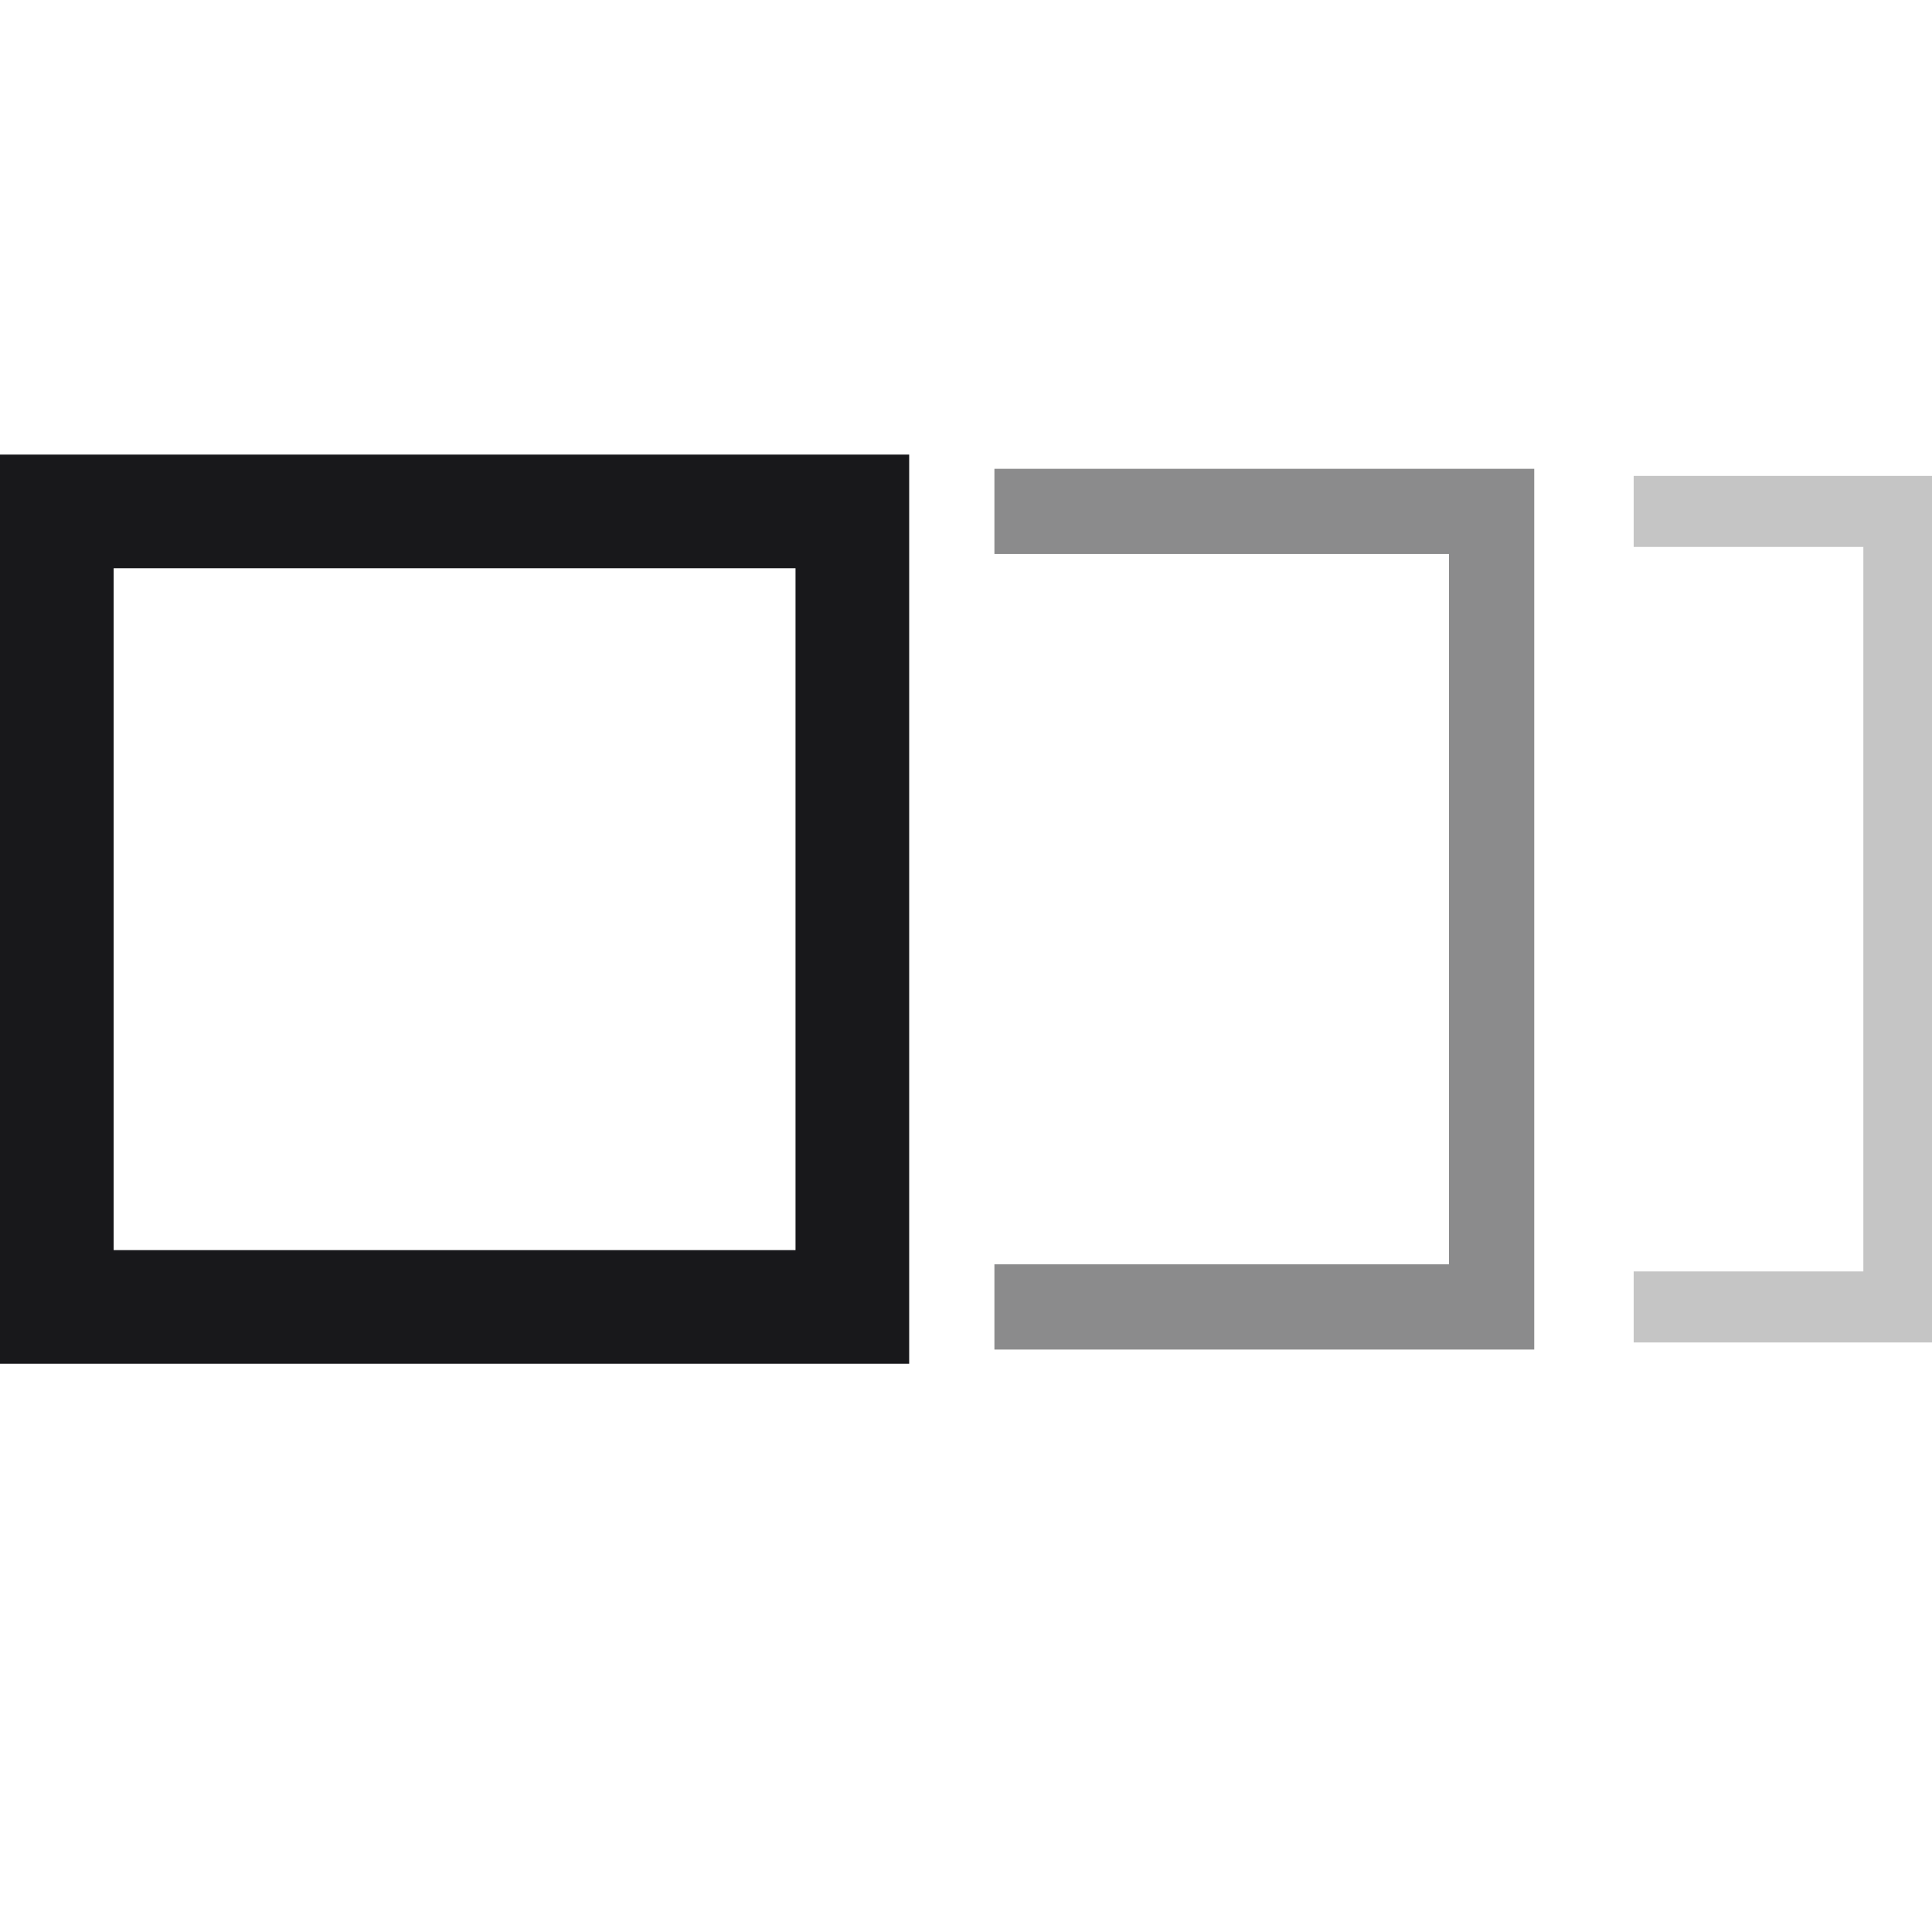<svg xmlns="http://www.w3.org/2000/svg" width="34" height="34" fill="none"><g stroke="#18181B" clip-path="url(#a)"><path stroke-width="2" d="M1 23V9h14v14H1Z"/><path stroke-width="1.5" d="M17.5 9h8.75v14H17.5" opacity=".5"/><path stroke-width="1.25" d="M28.75 9h4.667v14H28.75" opacity=".25"/></g><defs><clipPath id="a"><path fill="#fff" d="M0 0h34v34H0z"/></clipPath></defs></svg>